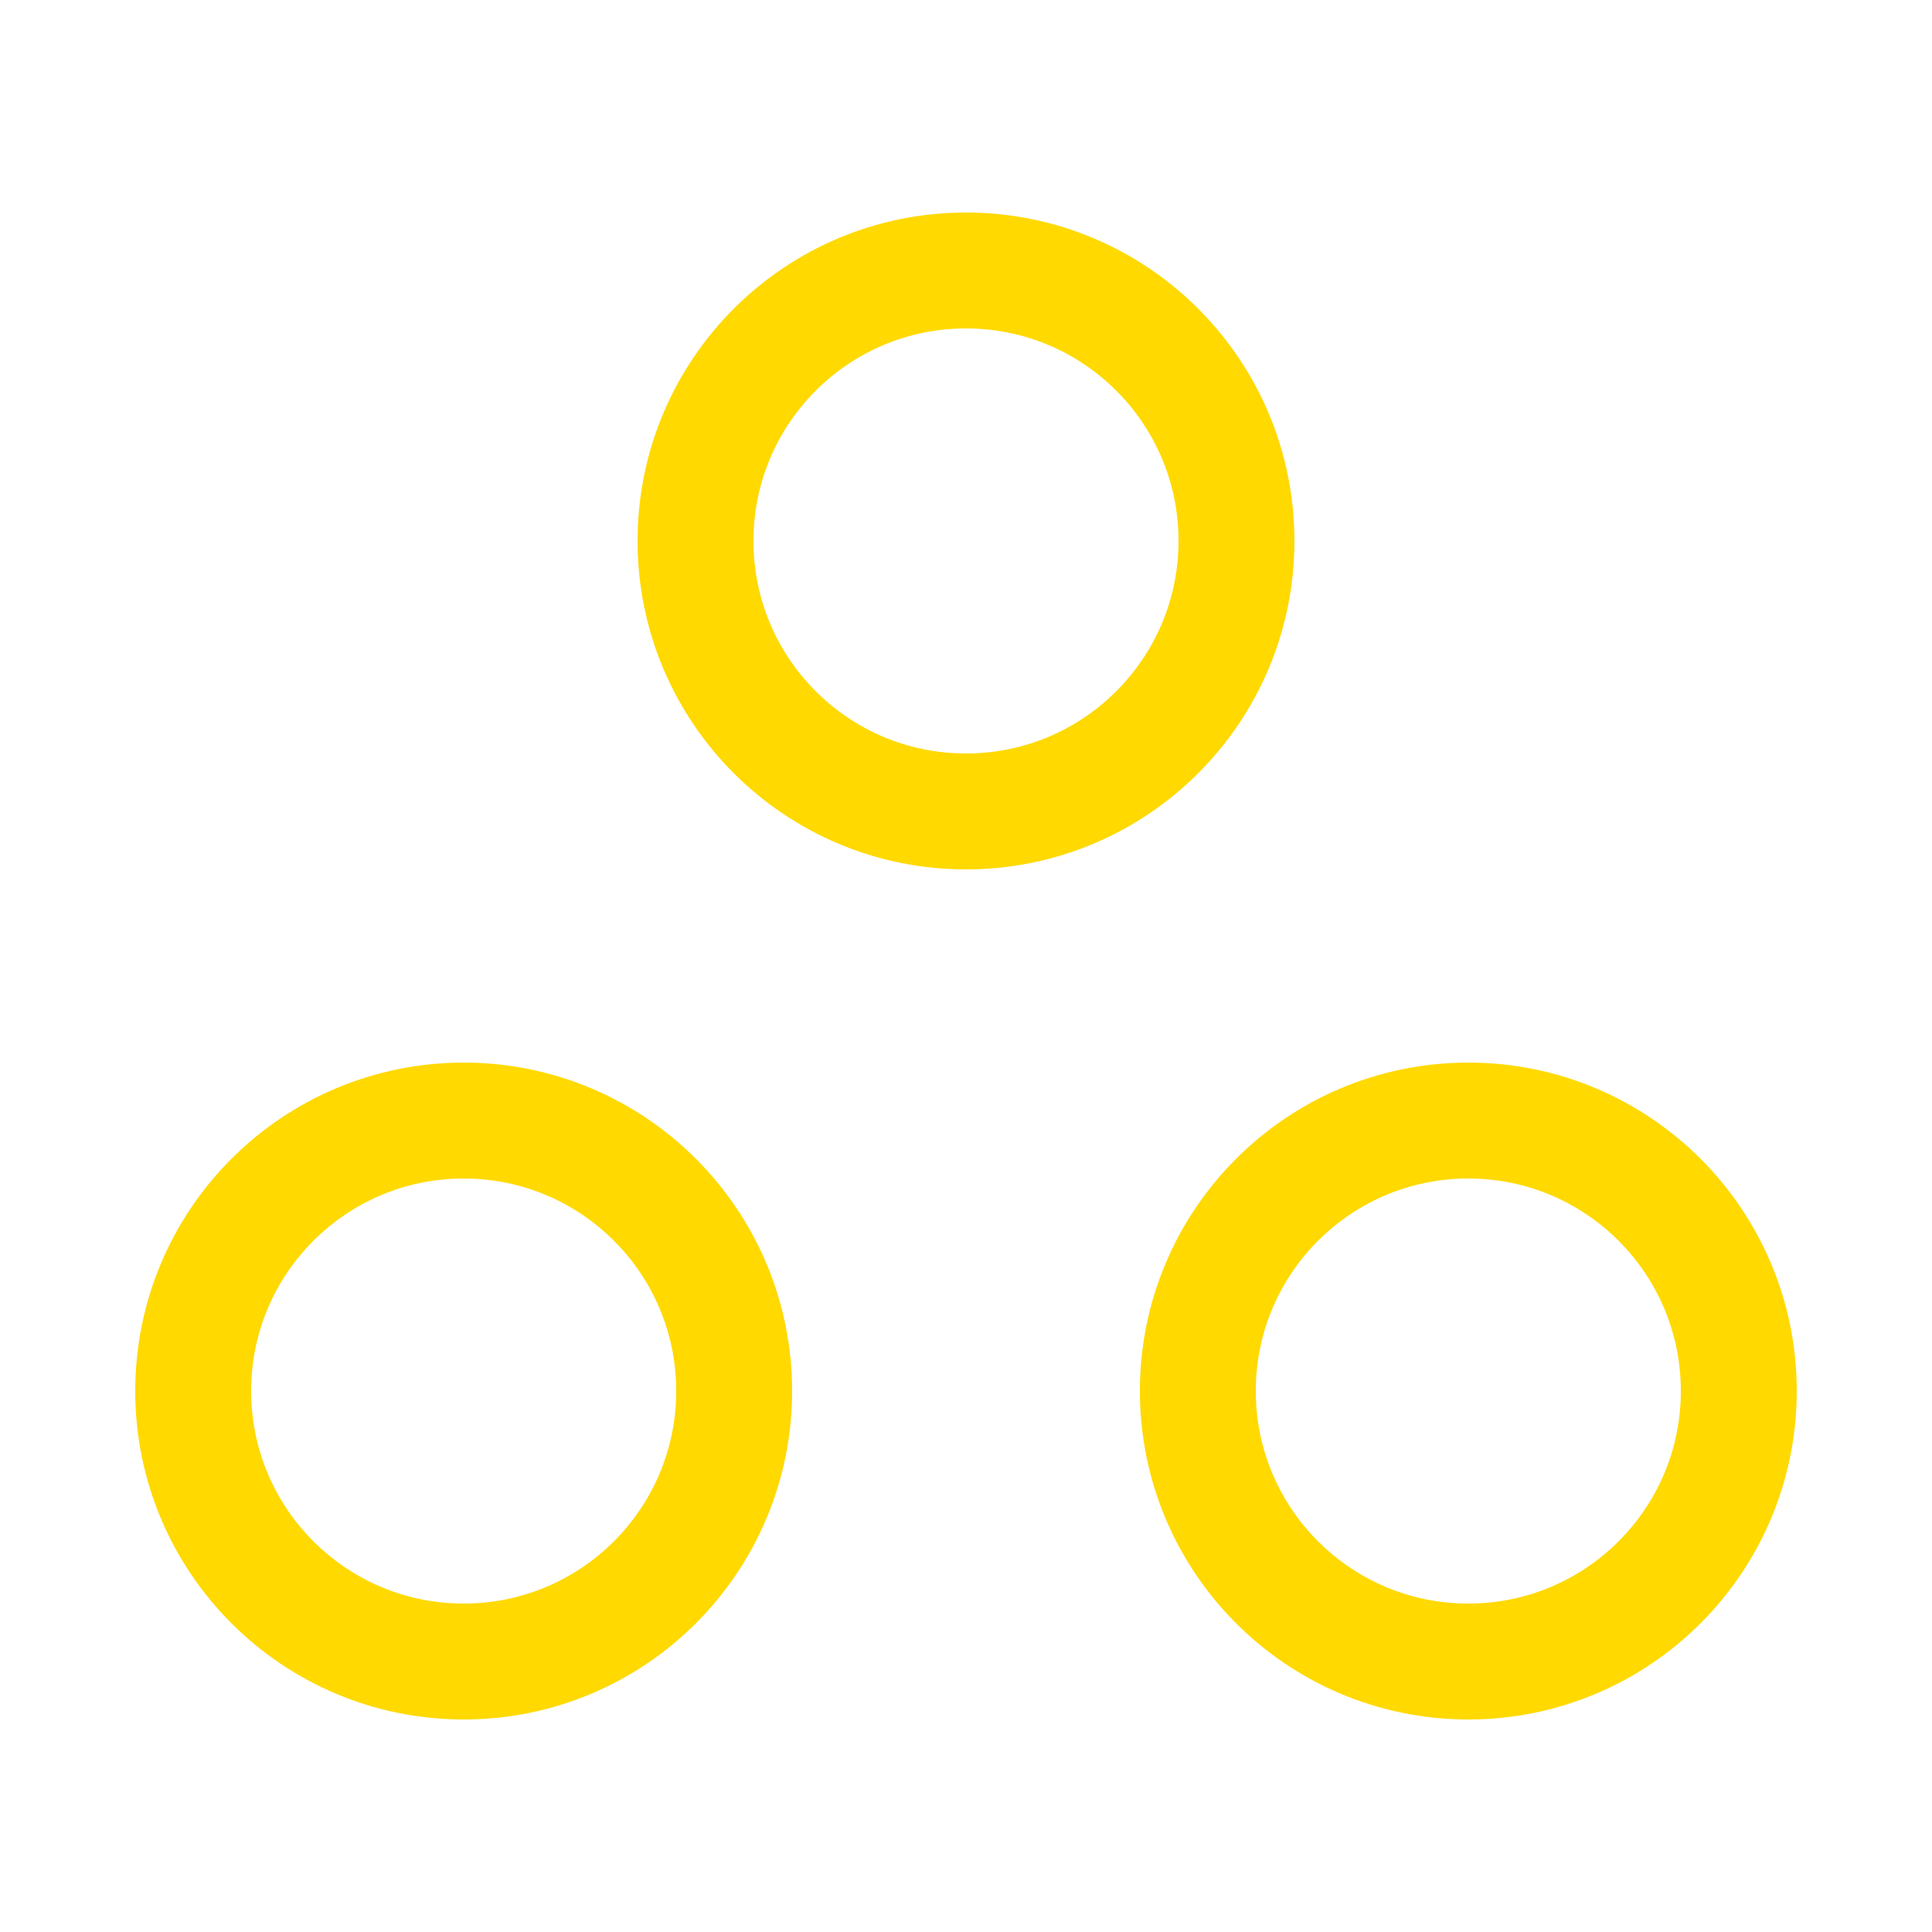 <svg width="25" height="25" viewBox="0 0 25 25" fill="none" xmlns="http://www.w3.org/2000/svg">
<path d="M16 7C16 8.933 14.433 10.5 12.5 10.5C10.567 10.5 9 8.933 9 7C9 5.067 10.567 3.5 12.5 3.5C14.433 3.5 16 5.067 16 7Z" stroke="#FFD900" stroke-width="1.5"/>
<path d="M22.5 18C22.5 19.933 20.933 21.5 19 21.5C17.067 21.5 15.5 19.933 15.5 18C15.5 16.067 17.067 14.5 19 14.5C20.933 14.5 22.5 16.067 22.5 18Z" stroke="#FFD900" stroke-width="1.5"/>
<path d="M9.5 18C9.5 19.933 7.933 21.5 6 21.5C4.067 21.5 2.5 19.933 2.5 18C2.5 16.067 4.067 14.5 6 14.5C7.933 14.5 9.5 16.067 9.5 18Z" stroke="#FFD900" stroke-width="1.5"/>
</svg>
